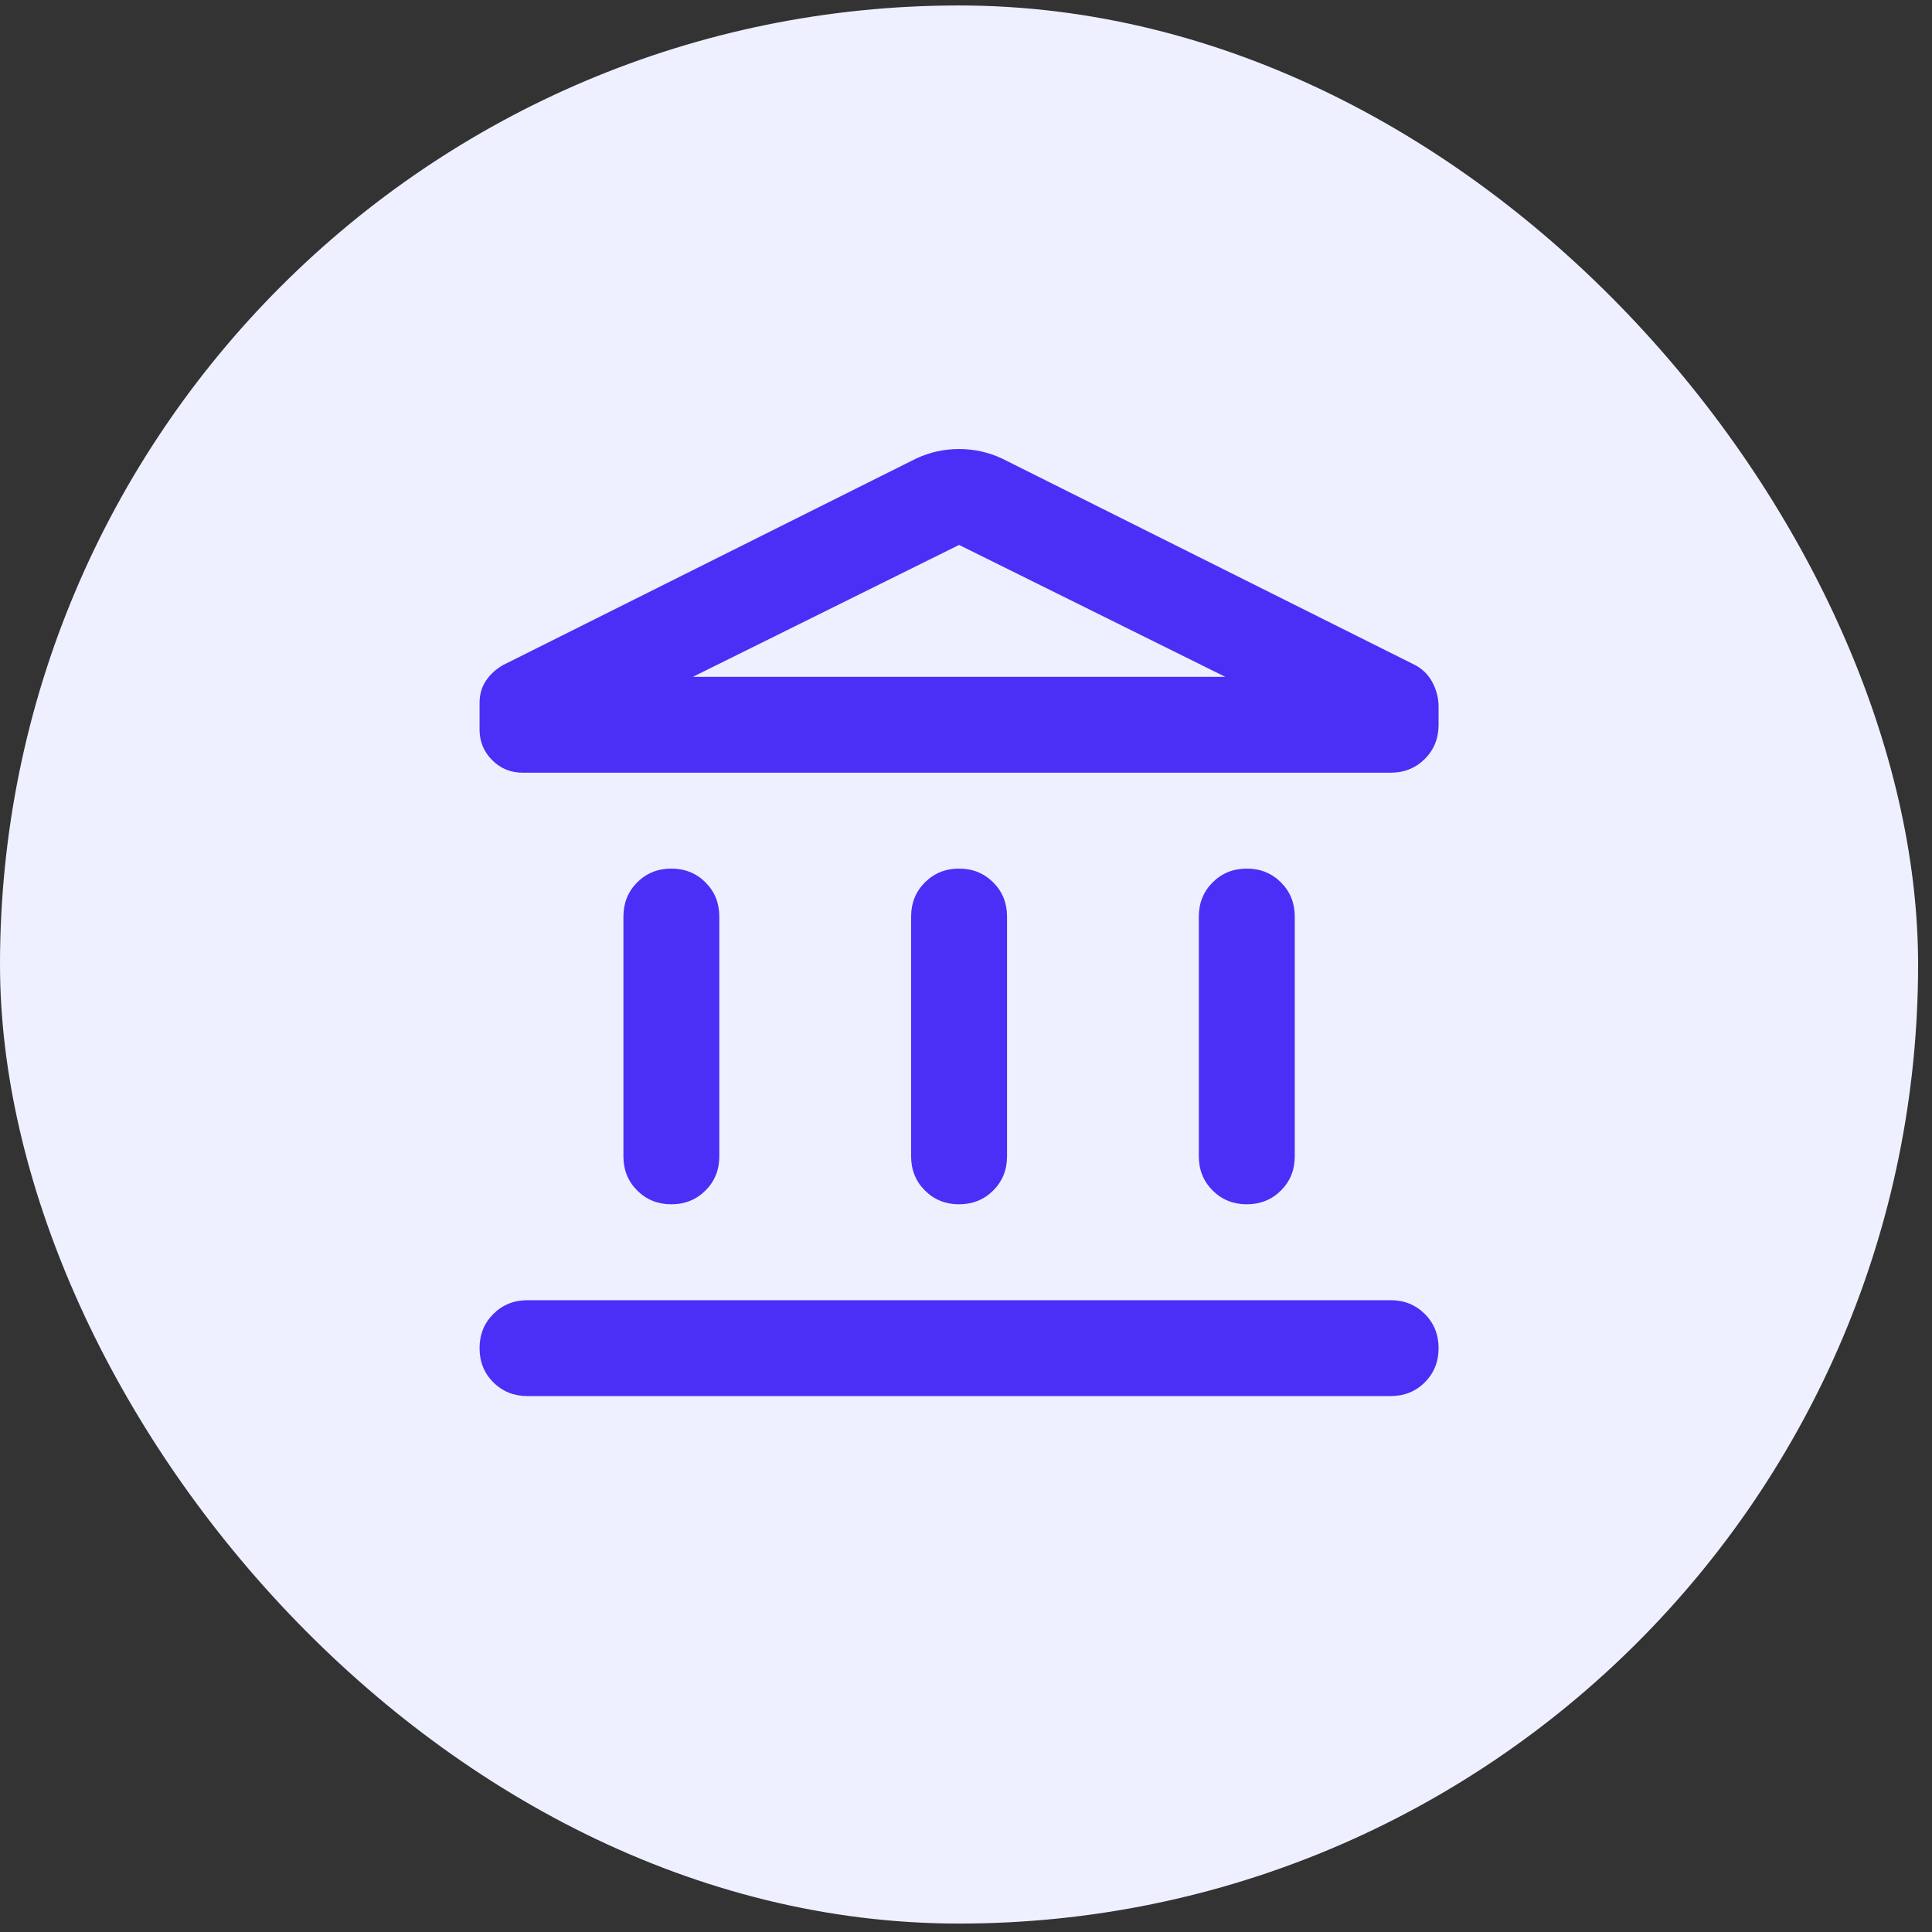 <?xml version="1.0" encoding="UTF-8"?> <svg xmlns="http://www.w3.org/2000/svg" width="41" height="41" viewBox="0 0 41 41" fill="none"><rect x="0" y="0" width="41" height="41" fill="#333333" stroke="none"/><rect y="0.116" width="40.705" height="40.705" rx="20.353" fill="#EFF0FF"></rect><mask id="mask0_4909_6698" style="mask-type:alpha" maskUnits="userSpaceOnUse" x="8" y="8" width="24" height="25"><rect x="8" y="8.116" width="24" height="24" fill="#D9D9D9"></rect></mask><g mask="url(#mask0_4909_6698)"><path d="M13.23 24.539V19.451C13.23 19.163 13.327 18.921 13.522 18.726C13.717 18.531 13.959 18.433 14.247 18.433C14.536 18.433 14.777 18.531 14.972 18.726C15.167 18.921 15.265 19.163 15.265 19.451V24.539C15.265 24.828 15.167 25.069 14.972 25.264C14.777 25.459 14.536 25.557 14.247 25.557C13.959 25.557 13.717 25.459 13.522 25.264C13.327 25.069 13.23 24.828 13.23 24.539ZM19.335 24.539V19.451C19.335 19.163 19.433 18.921 19.628 18.726C19.823 18.531 20.065 18.433 20.353 18.433C20.641 18.433 20.883 18.531 21.078 18.726C21.273 18.921 21.371 19.163 21.371 19.451V24.539C21.371 24.828 21.273 25.069 21.078 25.264C20.883 25.459 20.641 25.557 20.353 25.557C20.065 25.557 19.823 25.459 19.628 25.264C19.433 25.069 19.335 24.828 19.335 24.539ZM11.194 29.627C10.906 29.627 10.664 29.53 10.469 29.335C10.274 29.14 10.177 28.898 10.177 28.61C10.177 28.321 10.274 28.08 10.469 27.885C10.664 27.69 10.906 27.592 11.194 27.592H29.512C29.8 27.592 30.042 27.69 30.237 27.885C30.432 28.08 30.529 28.321 30.529 28.61C30.529 28.898 30.432 29.14 30.237 29.335C30.042 29.53 29.8 29.627 29.512 29.627H11.194ZM25.441 24.539V19.451C25.441 19.163 25.539 18.921 25.734 18.726C25.929 18.531 26.171 18.433 26.459 18.433C26.747 18.433 26.989 18.531 27.184 18.726C27.379 18.921 27.477 19.163 27.477 19.451V24.539C27.477 24.828 27.379 25.069 27.184 25.264C26.989 25.459 26.747 25.557 26.459 25.557C26.171 25.557 25.929 25.459 25.734 25.264C25.539 25.069 25.441 24.828 25.441 24.539ZM29.512 16.398H11.093C10.838 16.398 10.622 16.309 10.444 16.131C10.266 15.953 10.177 15.737 10.177 15.482V14.922C10.177 14.736 10.223 14.575 10.317 14.439C10.41 14.303 10.533 14.193 10.686 14.108L19.437 9.733C19.726 9.597 20.031 9.529 20.353 9.529C20.675 9.529 20.981 9.597 21.269 9.733L29.97 14.083C30.156 14.168 30.296 14.295 30.39 14.465C30.483 14.634 30.529 14.812 30.529 14.999V15.38C30.529 15.669 30.432 15.911 30.237 16.105C30.042 16.301 29.8 16.398 29.512 16.398ZM14.705 14.363H26.001L20.353 11.564L14.705 14.363Z" fill="#4B2FF6"></path></g></svg> 